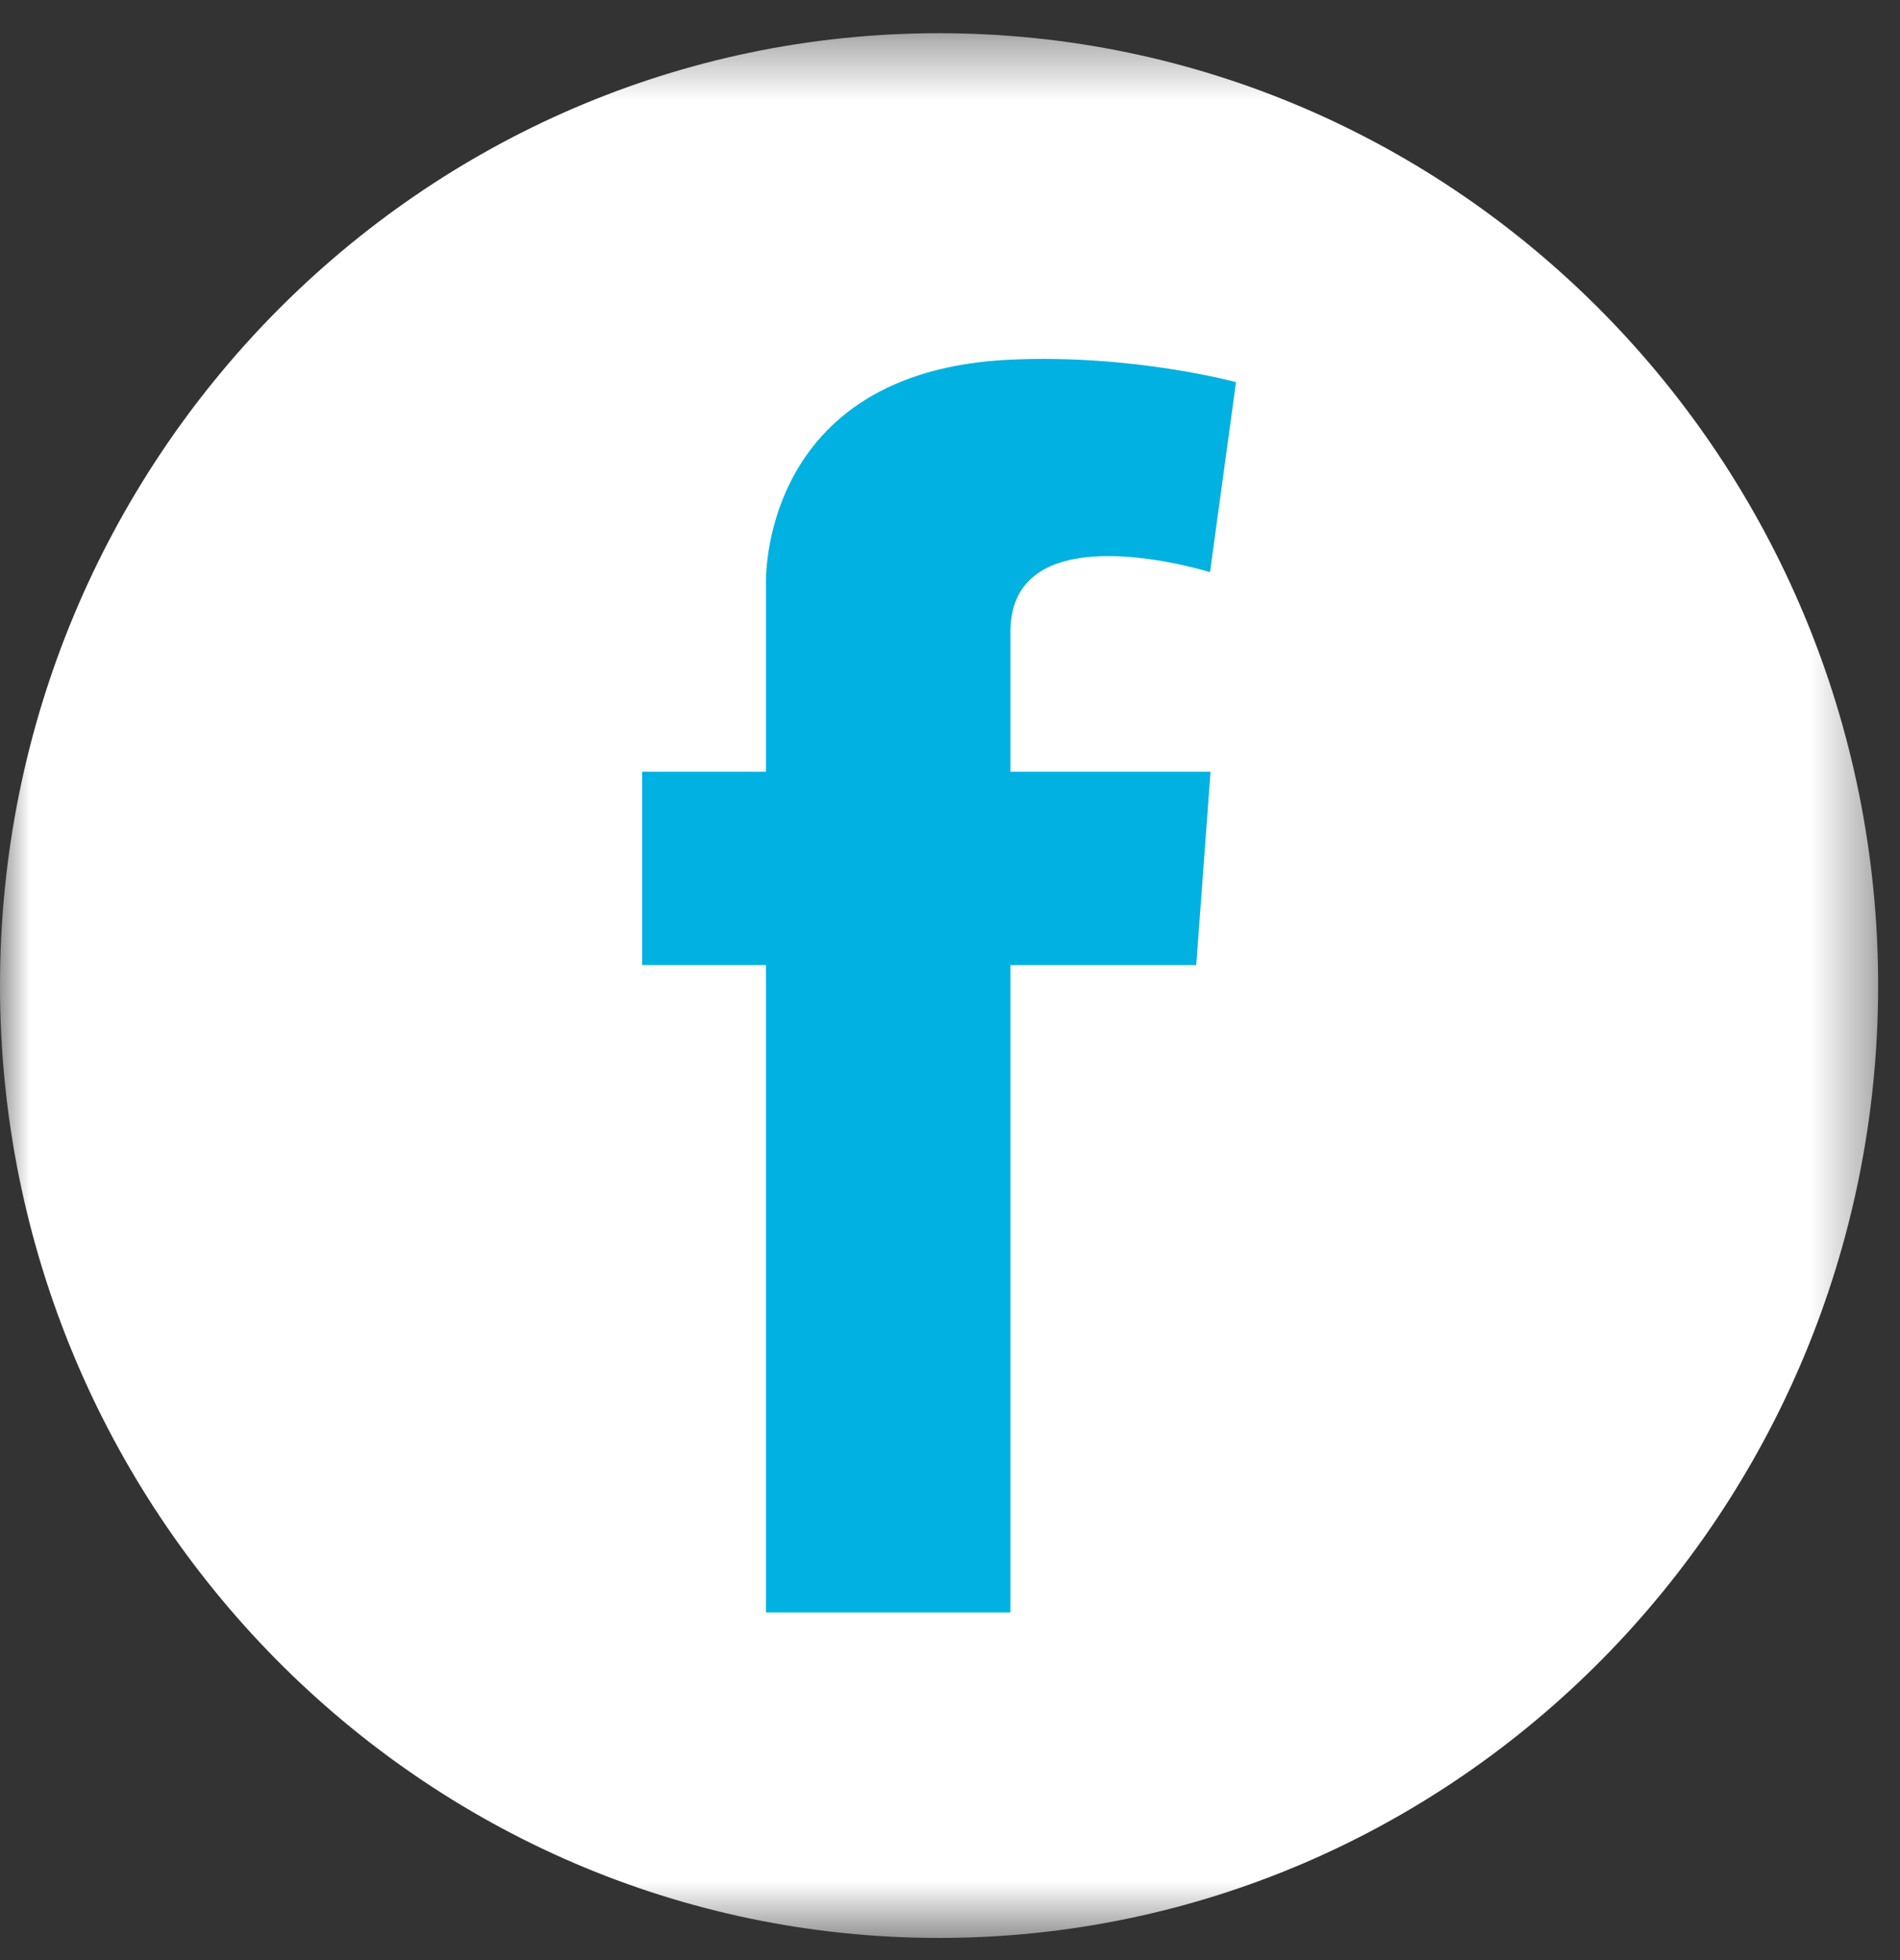 <?xml version="1.0" encoding="UTF-8"?>
<svg width="32px" height="33px" viewBox="0 0 32 33" version="1.1" xmlns="http://www.w3.org/2000/svg" xmlns:xlink="http://www.w3.org/1999/xlink">
    <rect x="0" y="0" width="32" height="33" fill="#333333" stroke="none"/>
    <!-- Generator: Sketch 57.1 (83088) - https://sketch.com -->
    <title>facebook-icon</title>
    <desc>Created with Sketch.</desc>
    <defs>
        <polygon id="path-1" points="0 0.373 31.632 0.373 31.632 32.441 0 32.441"></polygon>
    </defs>
    <g id="Symbols" stroke="none" stroke-width="1" fill="none" fill-rule="evenodd">
        <g id="Footer" transform="translate(-1082, -80)">
            <g id="Group">
                <g transform="translate(1082, 80)">
                    <g id="facebook-icon">
                        <g id="Group-6">
                            <g id="Group-3" transform="translate(0, 0.186)">
                                <mask id="mask-2" fill="white">
                                    <use xlink:href="#path-1"></use>
                                </mask>
                                <g id="Clip-2"></g>
                                <path d="M15.816,0.373 C7.096,0.373 -0,7.565 -0,16.406 C-0,25.248 7.096,32.441 15.816,32.441 C24.537,32.441 31.632,25.248 31.632,16.406 C31.632,7.565 24.537,0.373 15.816,0.373" id="Fill-1" fill="#FFFFFF" mask="url(#mask-2)"></path>
                            </g>
                            <path d="M20.388,12.994 L20.147,16.248 L17.018,16.248 L17.018,27.146 L12.9,27.146 L12.9,16.248 L10.815,16.248 L10.815,12.994 L12.9,12.994 L12.9,10.555 L12.9,9.85 C12.9,9.85 12.753,6.249 17.018,6.055 C19.09,5.961 20.817,6.434 20.817,6.434 L20.379,9.633 C20.379,9.633 17.018,8.577 17.018,10.635 L17.018,12.994 L20.388,12.994 Z" id="Fill-4" fill="#00B1E1"></path>
                        </g>
                    </g>
                </g>
            </g>
        </g>
    </g>
</svg>